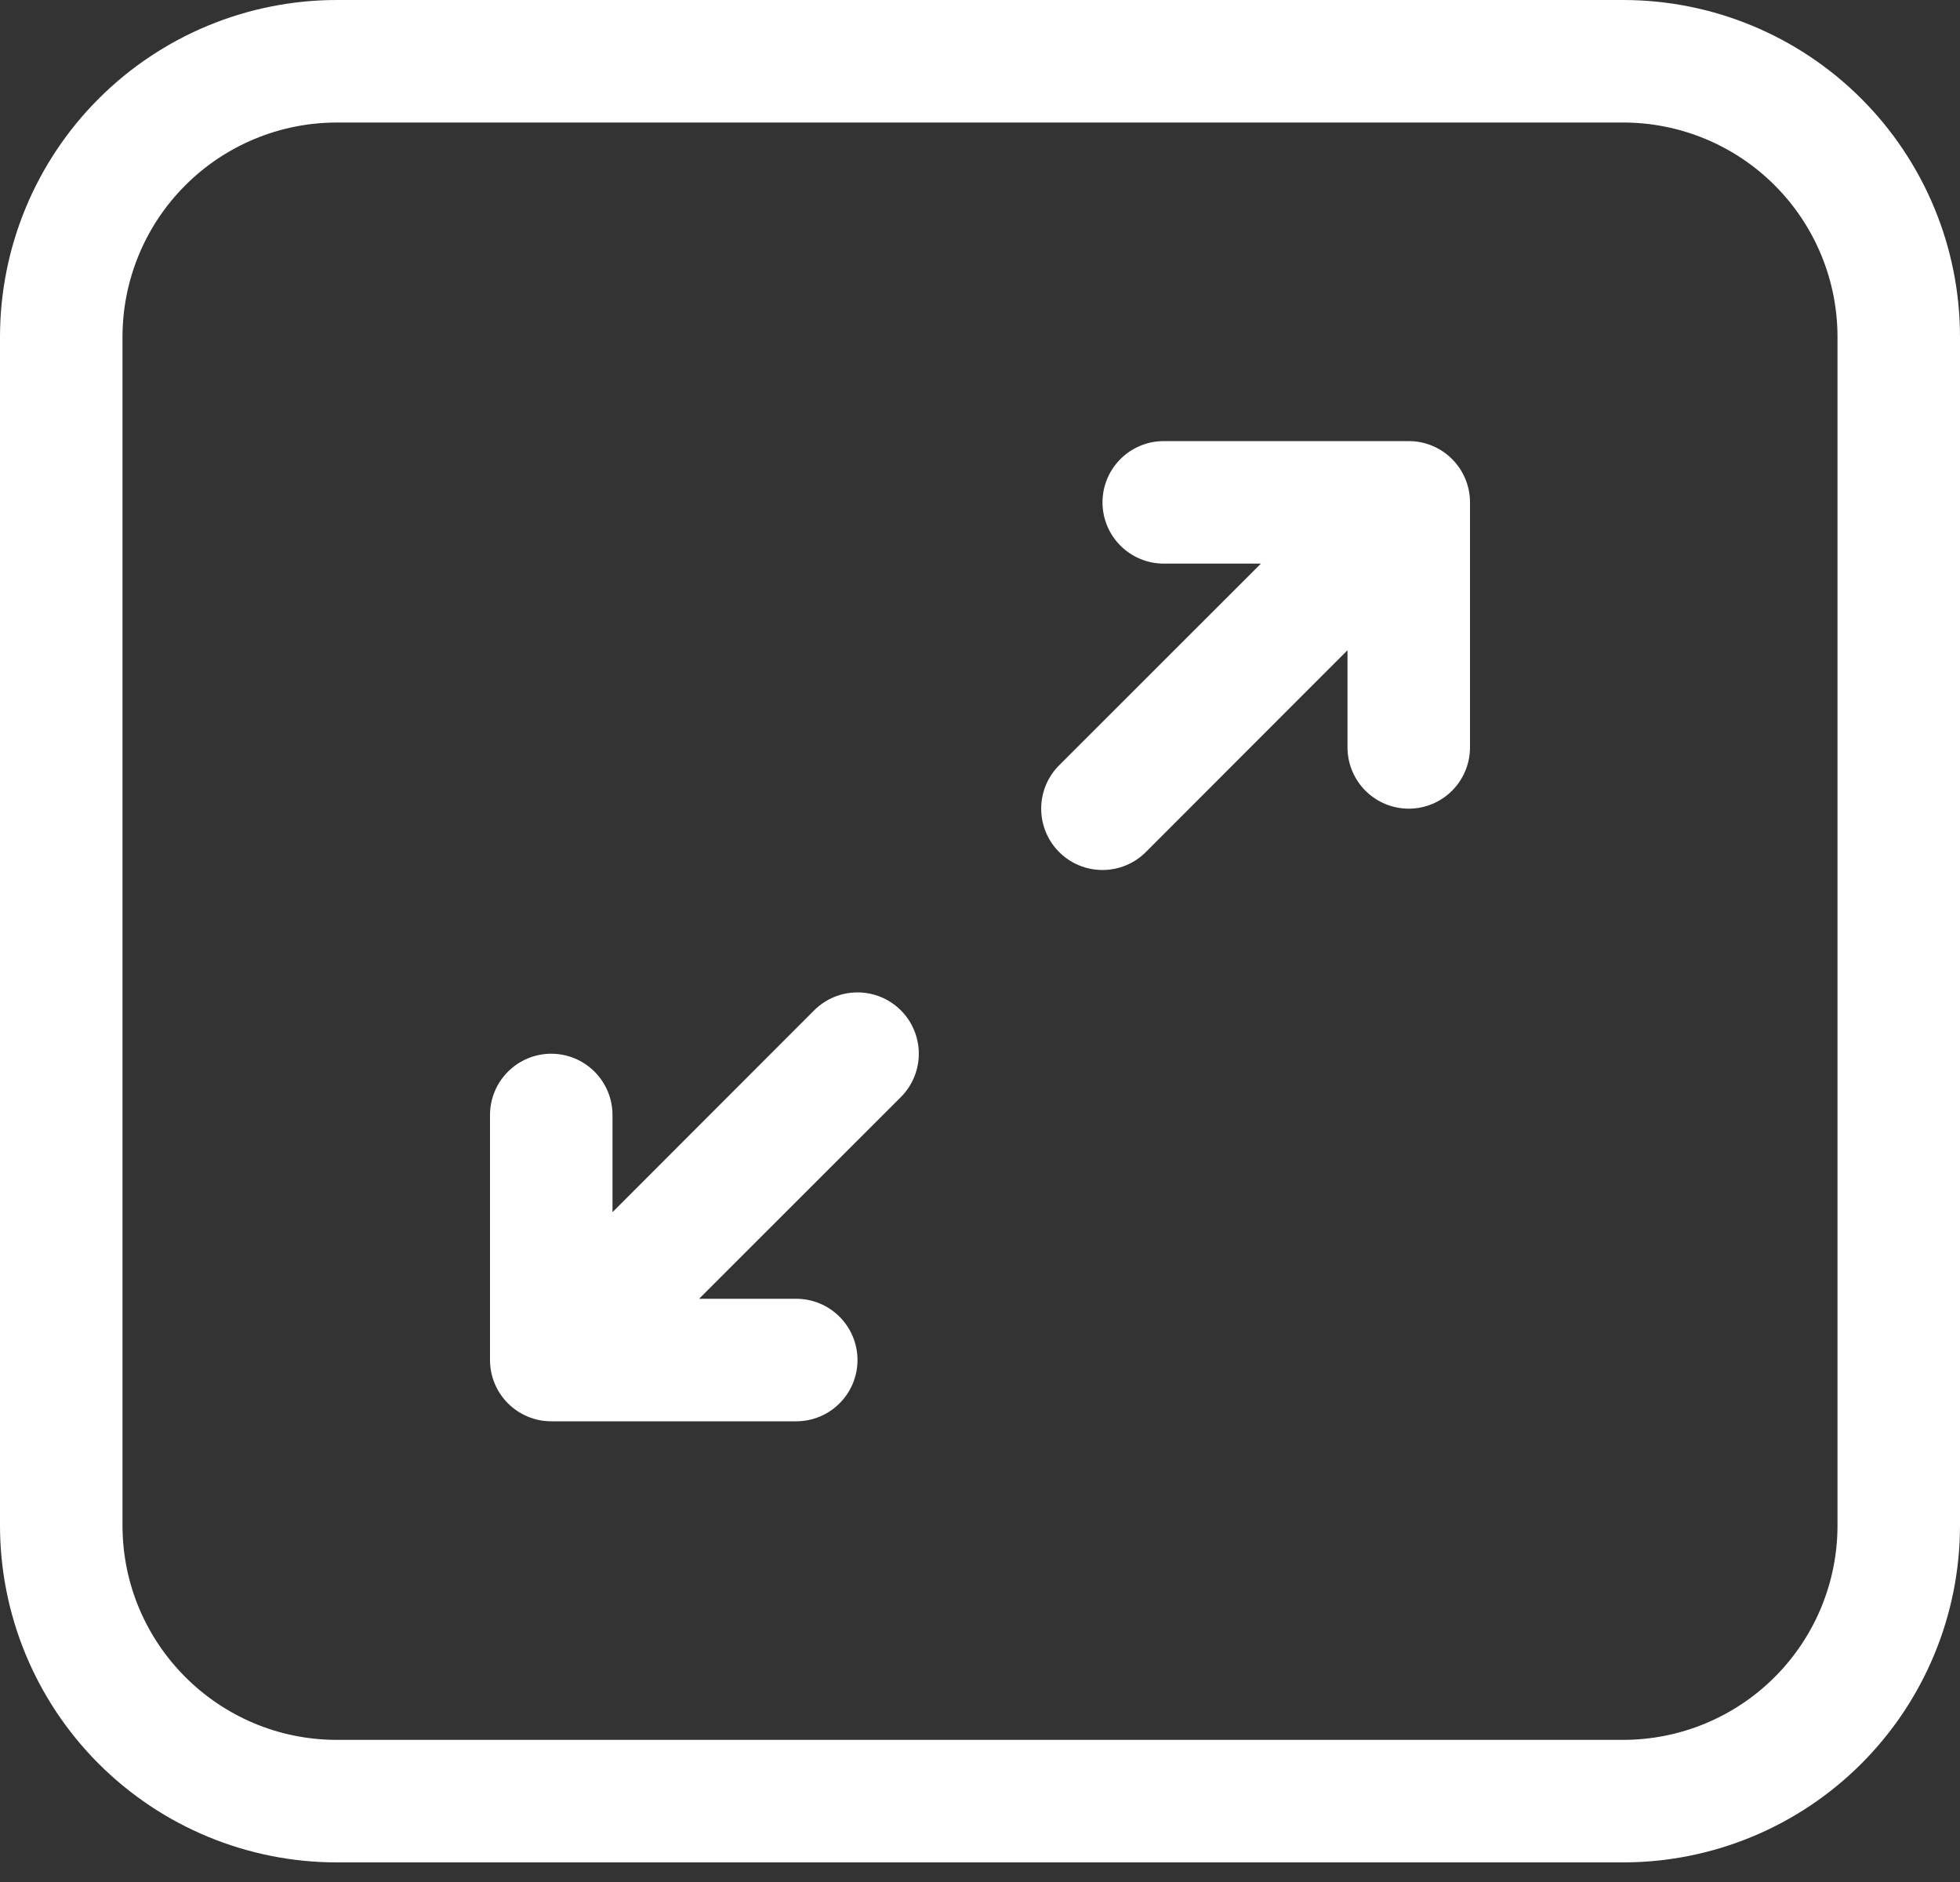 <?xml version="1.0" encoding="UTF-8"?> <svg xmlns="http://www.w3.org/2000/svg" width="50" height="48" viewBox="0 0 50 48" fill="none"><rect x="0" y="0" width="50" height="48" fill="#333333" stroke="none"/> <path d="M0 8.594C0 6.315 0.905 4.129 2.517 2.517C4.129 0.905 6.315 0 8.594 0H41.406C43.685 0 45.871 0.905 47.483 2.517C49.095 4.129 50 6.315 50 8.594V38.906C50 41.185 49.095 43.371 47.483 44.983C45.871 46.595 43.685 47.5 41.406 47.5H8.594C6.315 47.5 4.129 46.595 2.517 44.983C0.905 43.371 0 41.185 0 38.906V8.594ZM8.594 3.125C7.143 3.125 5.752 3.701 4.727 4.727C3.701 5.752 3.125 7.143 3.125 8.594V38.906C3.125 41.925 5.575 44.375 8.594 44.375H41.406C42.857 44.375 44.248 43.799 45.273 42.773C46.299 41.748 46.875 40.357 46.875 38.906V8.594C46.875 7.143 46.299 5.752 45.273 4.727C44.248 3.701 42.857 3.125 41.406 3.125H8.594ZM28.125 12.812C28.125 12.398 28.29 12.001 28.583 11.708C28.876 11.415 29.273 11.25 29.688 11.25H35.938C36.352 11.25 36.749 11.415 37.042 11.708C37.335 12.001 37.5 12.398 37.5 12.812V19.062C37.5 19.477 37.335 19.874 37.042 20.167C36.749 20.46 36.352 20.625 35.938 20.625C35.523 20.625 35.126 20.46 34.833 20.167C34.54 19.874 34.375 19.477 34.375 19.062V16.584L29.231 21.731C28.938 22.025 28.54 22.189 28.125 22.189C27.71 22.189 27.312 22.025 27.019 21.731C26.725 21.438 26.561 21.04 26.561 20.625C26.561 20.21 26.725 19.812 27.019 19.519L32.166 14.375H29.688C29.273 14.375 28.876 14.21 28.583 13.917C28.29 13.624 28.125 13.227 28.125 12.812ZM20.769 25.769C21.062 25.475 21.46 25.311 21.875 25.311C22.29 25.311 22.688 25.475 22.981 25.769C23.275 26.062 23.439 26.46 23.439 26.875C23.439 27.29 23.275 27.688 22.981 27.981L17.834 33.125H20.312C20.727 33.125 21.124 33.29 21.417 33.583C21.71 33.876 21.875 34.273 21.875 34.688C21.875 35.102 21.71 35.499 21.417 35.792C21.124 36.085 20.727 36.25 20.312 36.25H14.062C13.648 36.25 13.251 36.085 12.958 35.792C12.665 35.499 12.5 35.102 12.5 34.688V28.438C12.5 28.023 12.665 27.626 12.958 27.333C13.251 27.04 13.648 26.875 14.062 26.875C14.477 26.875 14.874 27.04 15.167 27.333C15.46 27.626 15.625 28.023 15.625 28.438V30.916L20.769 25.769Z" fill="white"></path> </svg> 